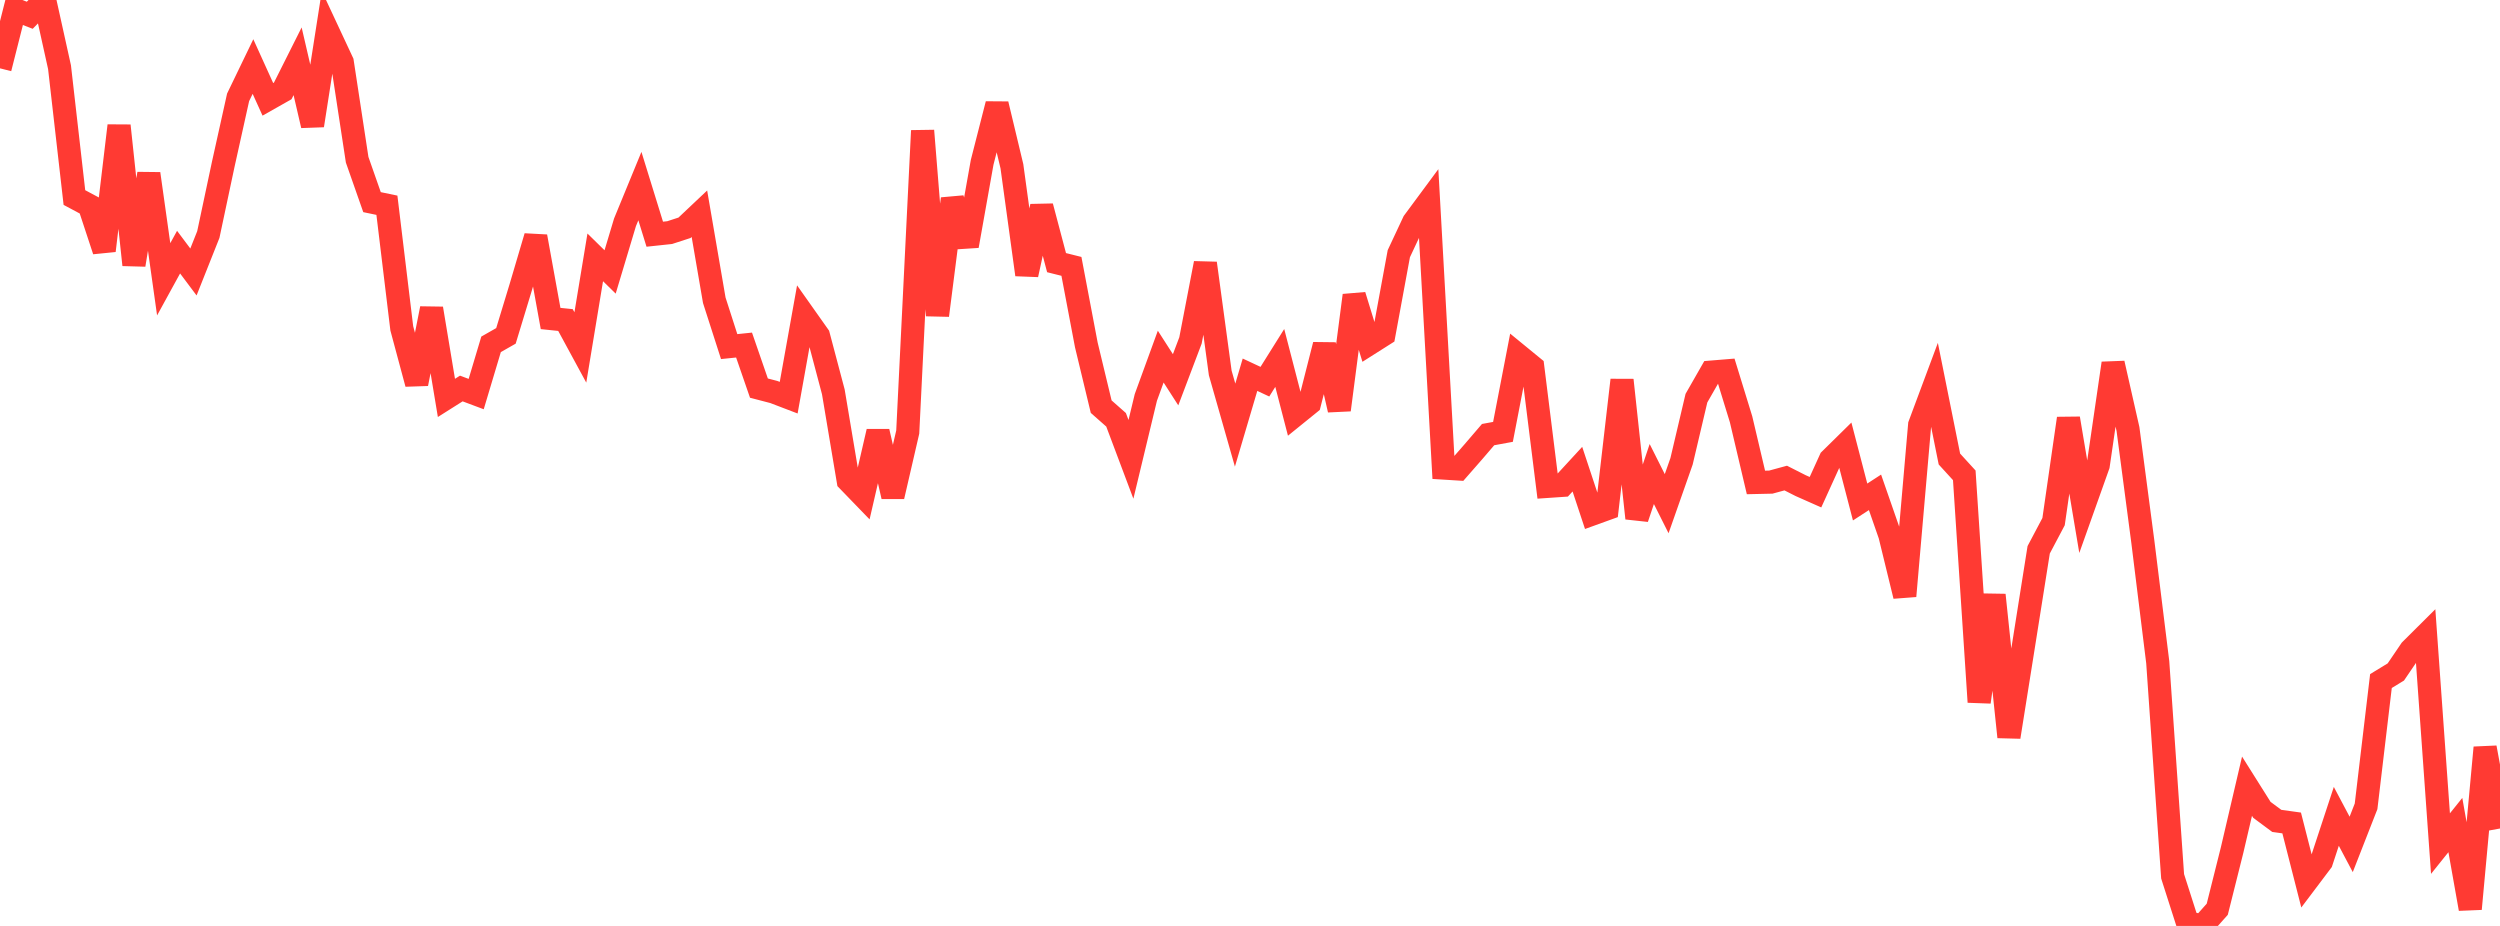 <?xml version="1.0" standalone="no"?>
<!DOCTYPE svg PUBLIC "-//W3C//DTD SVG 1.1//EN" "http://www.w3.org/Graphics/SVG/1.1/DTD/svg11.dtd">

<svg width="135" height="50" viewBox="0 0 135 50" preserveAspectRatio="none" 
  xmlns="http://www.w3.org/2000/svg"
  xmlns:xlink="http://www.w3.org/1999/xlink">


<polyline points="0.0, 3.69 0.804, 0.513 1.607, 0.824 2.411, 0.0 3.214, 3.628 4.018, 10.667 4.821, 11.096 5.625, 13.535 6.429, 6.787 7.232, 14.302 8.036, 9.38 8.839, 15.082 9.643, 13.615 10.446, 14.687 11.25, 12.664 12.054, 8.878 12.857, 5.258 13.661, 3.593 14.464, 5.364 15.268, 4.909 16.071, 3.309 16.875, 6.775 17.679, 1.635 18.482, 3.354 19.286, 8.626 20.089, 10.916 20.893, 11.083 21.696, 17.73 22.5, 20.723 23.304, 16.66 24.107, 21.487 24.911, 20.979 25.714, 21.28 26.518, 18.594 27.321, 18.137 28.125, 15.494 28.929, 12.772 29.732, 17.199 30.536, 17.282 31.339, 18.762 32.143, 13.898 32.946, 14.685 33.75, 12.005 34.554, 10.049 35.357, 12.647 36.161, 12.561 36.964, 12.3 37.768, 11.541 38.571, 16.215 39.375, 18.716 40.179, 18.633 40.982, 20.958 41.786, 21.168 42.589, 21.475 43.393, 16.99 44.196, 18.126 45.0, 21.161 45.804, 25.955 46.607, 26.785 47.411, 23.302 48.214, 26.81 49.018, 23.331 49.821, 7.057 50.625, 17.031 51.429, 10.735 52.232, 13.278 53.036, 8.766 53.839, 5.622 54.643, 8.978 55.446, 14.832 56.25, 11.145 57.054, 14.183 57.857, 14.384 58.661, 18.623 59.464, 21.959 60.268, 22.669 61.071, 24.805 61.875, 21.463 62.679, 19.257 63.482, 20.507 64.286, 18.384 65.089, 14.216 65.893, 20.14 66.696, 22.956 67.5, 20.235 68.304, 20.611 69.107, 19.329 69.911, 22.432 70.714, 21.782 71.518, 18.621 72.321, 22.134 73.125, 15.952 73.929, 18.571 74.732, 18.062 75.536, 13.7 76.339, 11.986 77.143, 10.899 77.946, 25.274 78.75, 25.324 79.554, 24.405 80.357, 23.469 81.161, 23.321 81.964, 19.163 82.768, 19.821 83.571, 26.264 84.375, 26.209 85.179, 25.335 85.982, 27.759 86.786, 27.468 87.589, 20.524 88.393, 27.985 89.196, 25.598 90.0, 27.199 90.804, 24.91 91.607, 21.501 92.411, 20.094 93.214, 20.028 94.018, 22.643 94.821, 26.052 95.625, 26.034 96.429, 25.815 97.232, 26.222 98.036, 26.579 98.839, 24.813 99.643, 24.022 100.446, 27.108 101.25, 26.586 102.054, 28.899 102.857, 32.186 103.661, 22.942 104.464, 20.788 105.268, 24.788 106.071, 25.667 106.875, 37.909 107.679, 32.13 108.482, 39.796 109.286, 34.749 110.089, 29.689 110.893, 28.168 111.696, 22.596 112.5, 27.384 113.304, 25.125 114.107, 19.618 114.911, 23.169 115.714, 29.258 116.518, 35.76 117.321, 47.319 118.125, 49.831 118.929, 50.0 119.732, 49.099 120.536, 45.893 121.339, 42.455 122.143, 43.732 122.946, 44.328 123.75, 44.44 124.554, 47.59 125.357, 46.525 126.161, 44.083 126.964, 45.598 127.768, 43.542 128.571, 36.777 129.375, 36.286 130.179, 35.102 130.982, 34.303 131.786, 45.554 132.589, 44.553 133.393, 49.078 134.196, 40.37 135.0, 44.739" fill="none" stroke="#ff3a33" stroke-width="1.25"/>

</svg>